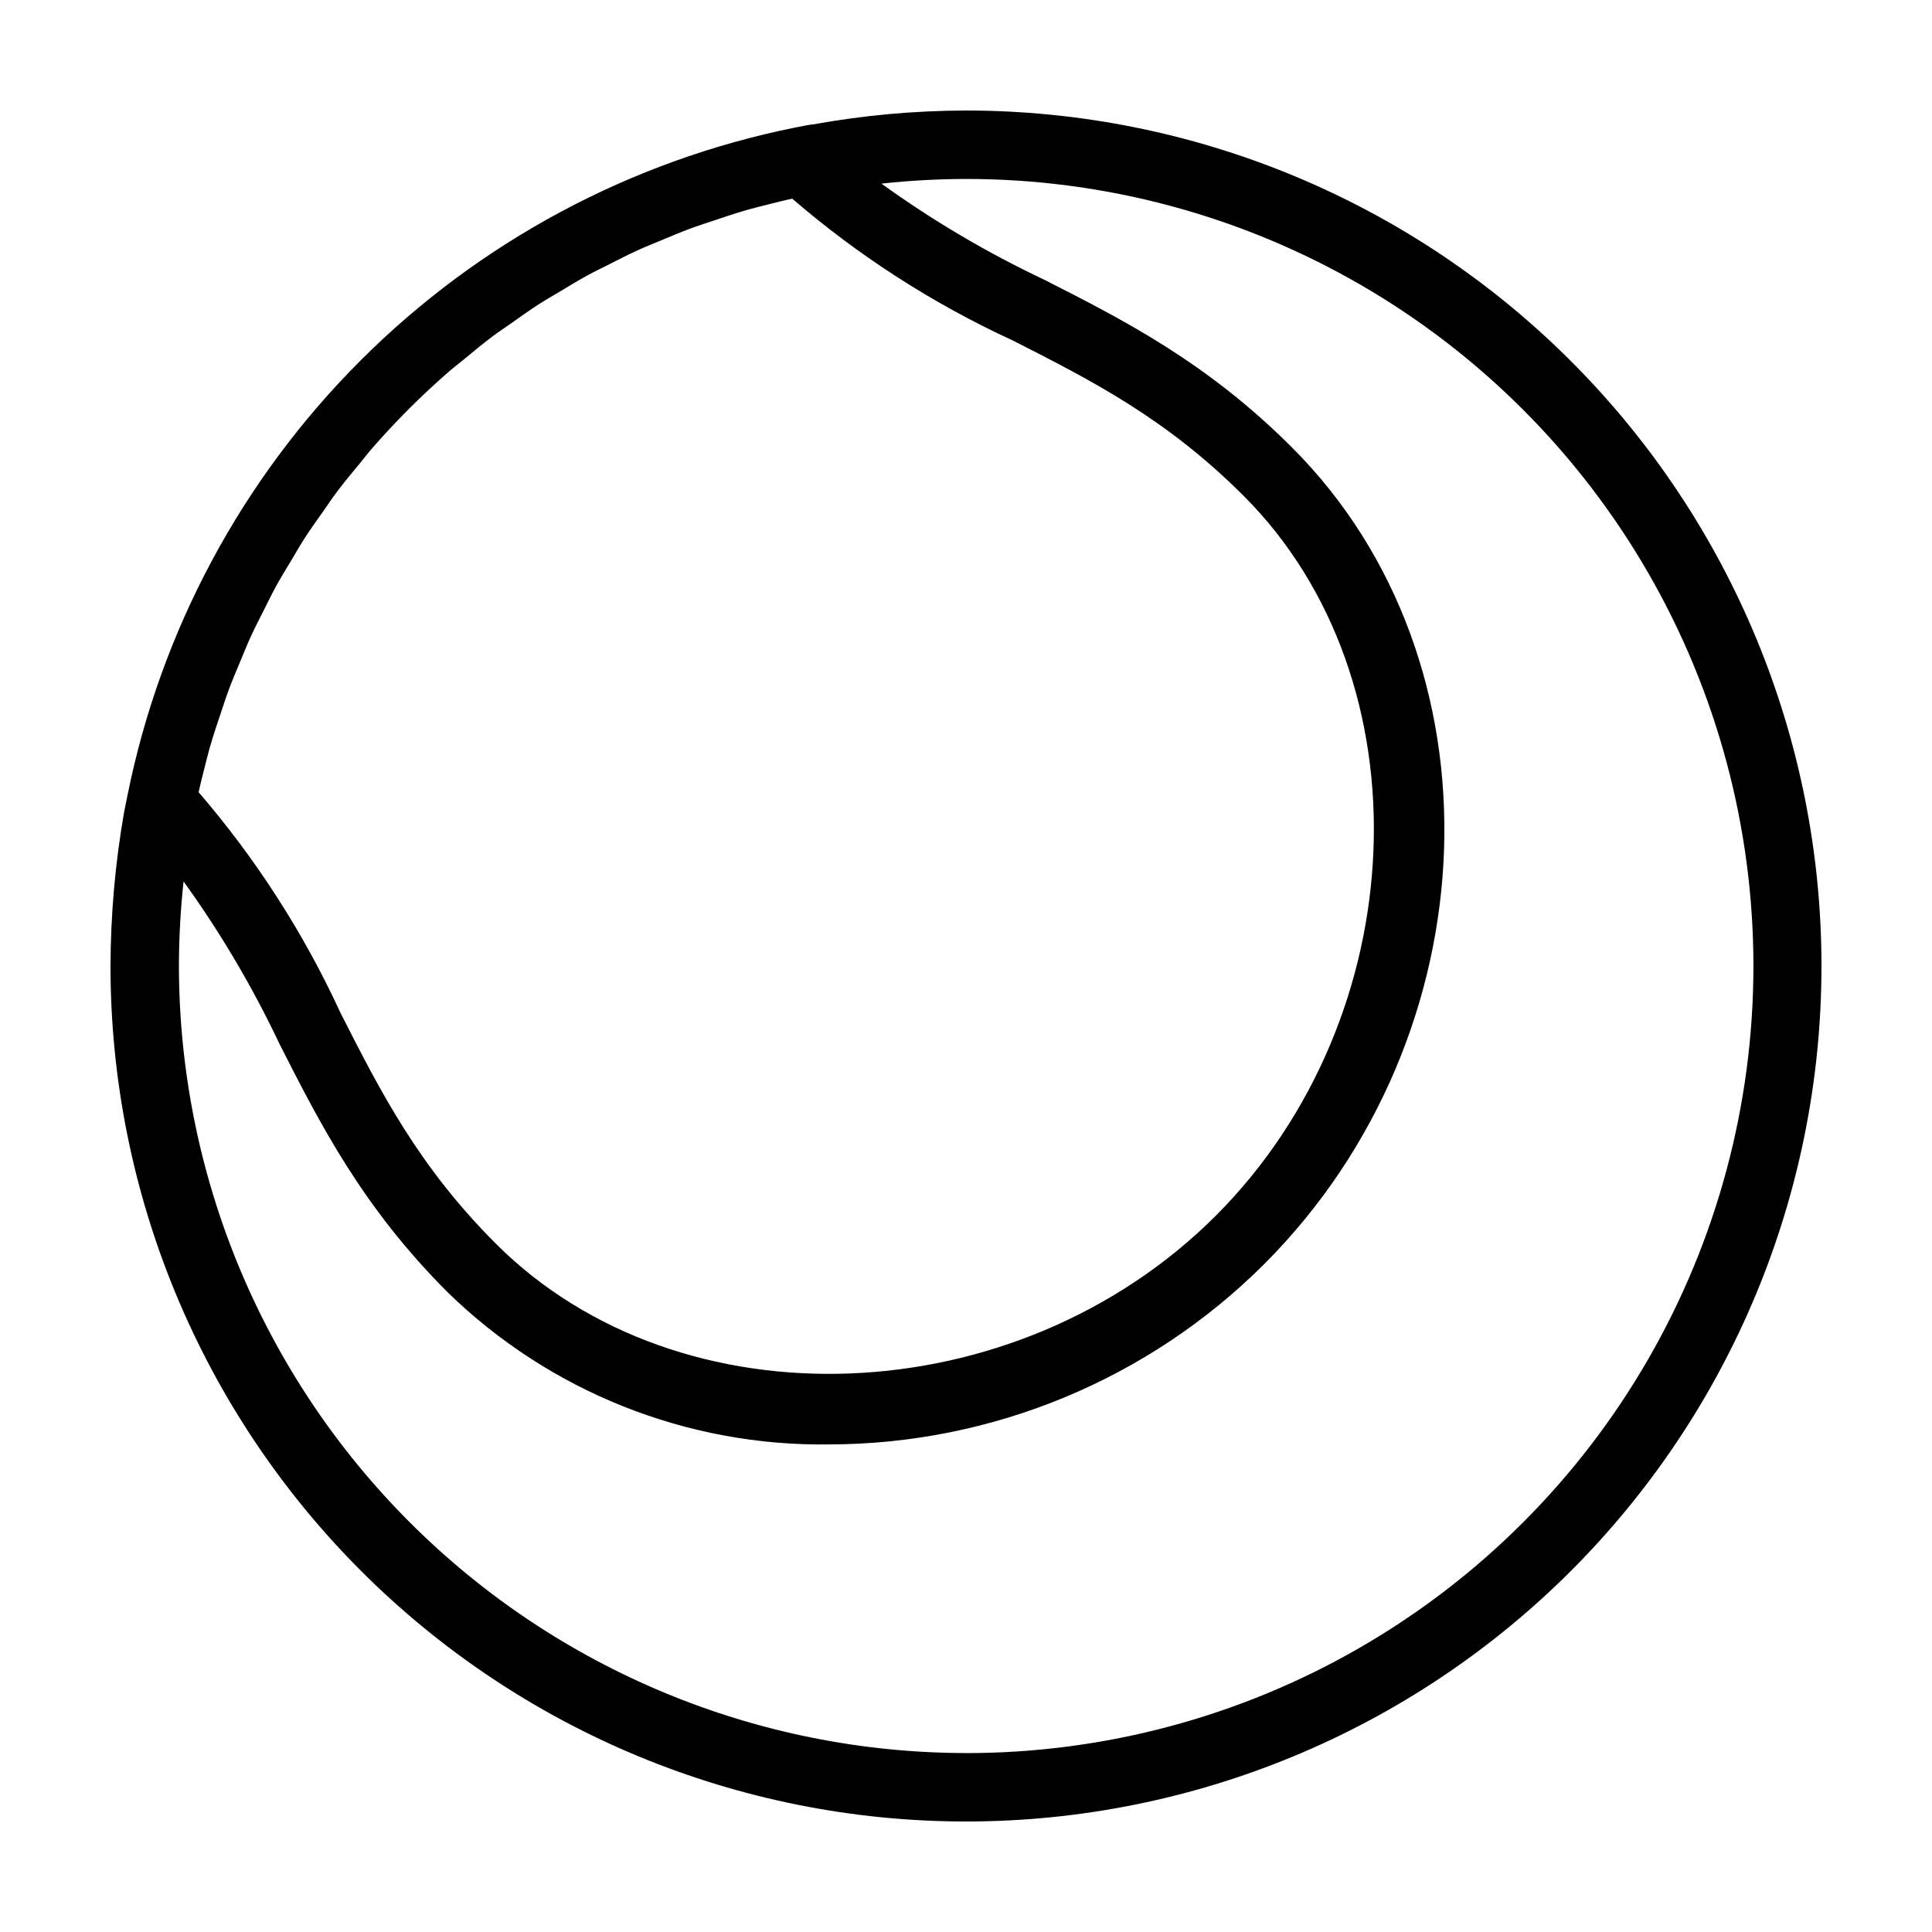 <?xml version="1.0" encoding="UTF-8"?>
<!-- Uploaded to: SVG Repo, www.svgrepo.com, Generator: SVG Repo Mixer Tools -->
<svg fill="#000000" width="800px" height="800px" version="1.1" viewBox="144 144 512 512" xmlns="http://www.w3.org/2000/svg">
 <path d="m400 173.29c-13.598 0.027-27.168 1.262-40.547 3.684-0.113-0.105-4.734 0.828-4.734 0.828-43.637 8.789-83.703 30.27-115.18 61.742-31.477 31.477-52.953 71.547-61.742 115.18l-0.93 4.613c-2.336 13.43-3.535 27.031-3.582 40.664 0 60.125 23.887 117.79 66.402 160.31 42.516 42.52 100.18 66.402 160.31 66.402 60.125 0 117.79-23.883 160.31-66.402 42.52-42.516 66.402-100.18 66.402-160.31 0-60.129-23.883-117.8-66.402-160.31-42.516-42.516-100.18-66.402-160.31-66.402zm-201.93 174.7c0.57-2.227 1.113-4.469 1.754-6.664 0.789-2.715 1.691-5.375 2.586-8.039 0.715-2.125 1.391-4.269 2.168-6.363 0.992-2.668 2.102-5.273 3.195-7.887 0.84-2.008 1.641-4.039 2.543-6.016 1.199-2.629 2.523-5.184 3.824-7.754 0.949-1.871 1.852-3.773 2.856-5.613 1.426-2.613 2.981-5.141 4.516-7.68 1.023-1.699 1.992-3.438 3.062-5.102 1.695-2.637 3.523-5.172 5.332-7.723 1.047-1.477 2.031-3 3.113-4.449 2.106-2.812 4.352-5.512 6.594-8.211 0.906-1.086 1.746-2.231 2.672-3.297 6.457-7.453 13.438-14.434 20.887-20.891 1.152-1 2.383-1.91 3.559-2.883 2.609-2.164 5.215-4.336 7.934-6.375 1.551-1.16 3.18-2.219 4.766-3.336 2.445-1.727 4.867-3.481 7.391-5.102 1.781-1.145 3.637-2.184 5.457-3.277 2.422-1.457 4.828-2.941 7.312-4.301 1.953-1.066 3.969-2.023 5.961-3.031 2.449-1.238 4.887-2.504 7.394-3.648 2.082-0.953 4.227-1.797 6.348-2.68 2.504-1.043 4.996-2.109 7.547-3.059 2.191-0.816 4.434-1.527 6.66-2.269 2.57-0.859 5.133-1.73 7.746-2.492 2.277-0.664 4.598-1.23 6.906-1.816 1.918-0.488 3.844-0.961 5.781-1.395l-0.004-0.004c17.664 15.227 37.379 27.898 58.566 37.648 20.867 10.605 40.574 20.621 61.098 41.145 48.816 48.812 45.352 137.95-7.41 190.77-52.809 52.75-141.95 56.215-190.77 7.402-20.52-20.52-30.539-40.234-41.145-61.102-9.746-21.184-22.418-40.891-37.637-58.555 0.445-1.996 0.93-3.977 1.434-5.949zm201.93 260.59c-55.301-0.062-108.32-22.059-147.42-61.16-39.105-39.102-61.098-92.117-61.164-147.41 0.012-7.492 0.426-14.973 1.23-22.418 9.785 13.566 18.305 28 25.453 43.125 10.785 21.211 21.934 43.148 44.496 65.711 27.031 26.383 63.465 40.91 101.24 40.359 43.191-0.094 84.594-17.266 115.17-47.766 60.641-60.695 64.031-159.8 7.406-216.42-22.559-22.559-44.492-33.707-65.703-44.488-15.125-7.148-29.562-15.668-43.125-25.453 7.441-0.809 14.926-1.219 22.414-1.234 36.625-0.016 72.605 9.609 104.33 27.91 31.723 18.305 58.066 44.637 76.387 76.352 18.316 31.715 27.961 67.691 27.961 104.32s-9.645 72.605-27.961 104.32c-18.32 31.715-44.664 58.047-76.387 76.348-31.727 18.305-67.707 27.93-104.33 27.91z"/>
</svg>